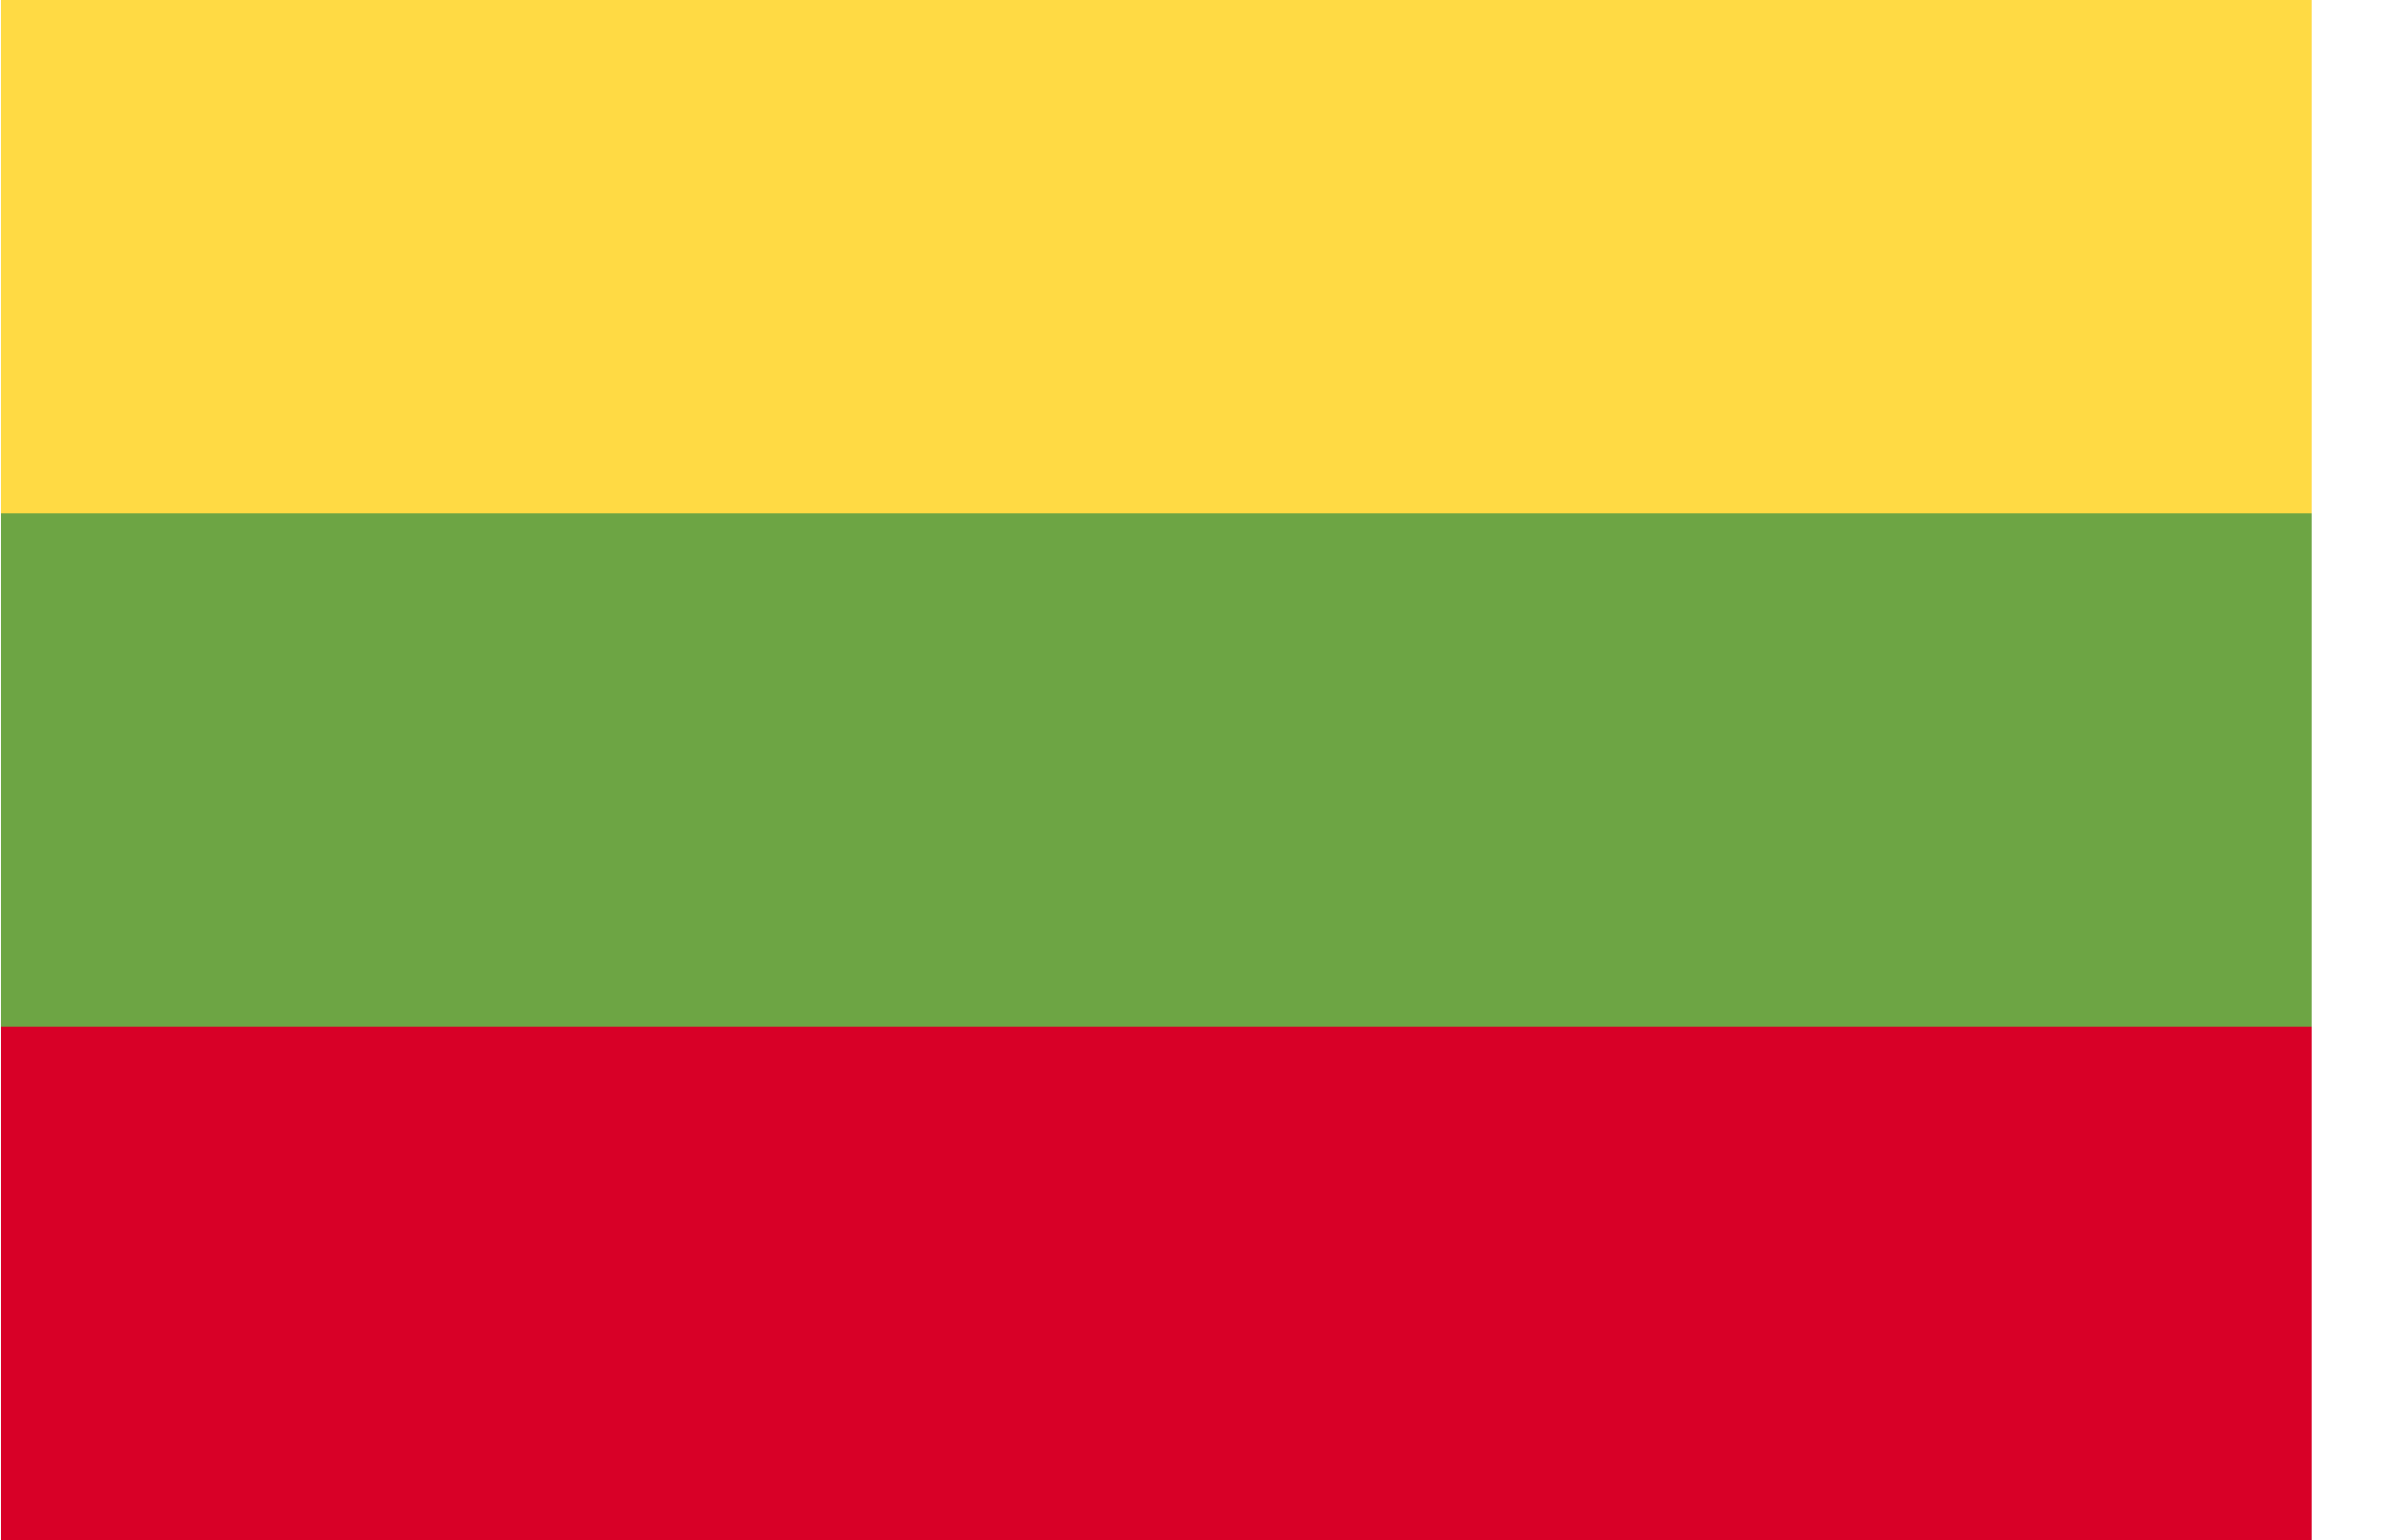 <svg viewBox="0 0 25 16"
   xmlns="http://www.w3.org/2000/svg">
   <path d="M0.01 0H24.01V16H0.01V0Z" fill="#6DA544"/>
   <path d="M0.01 0H24.01V5.333H0.01V0Z" fill="#FFDA44"/>
   <path d="M0.01 10.667H24.01V16H0.01V10.667Z" fill="#D80027"/>
</svg>
